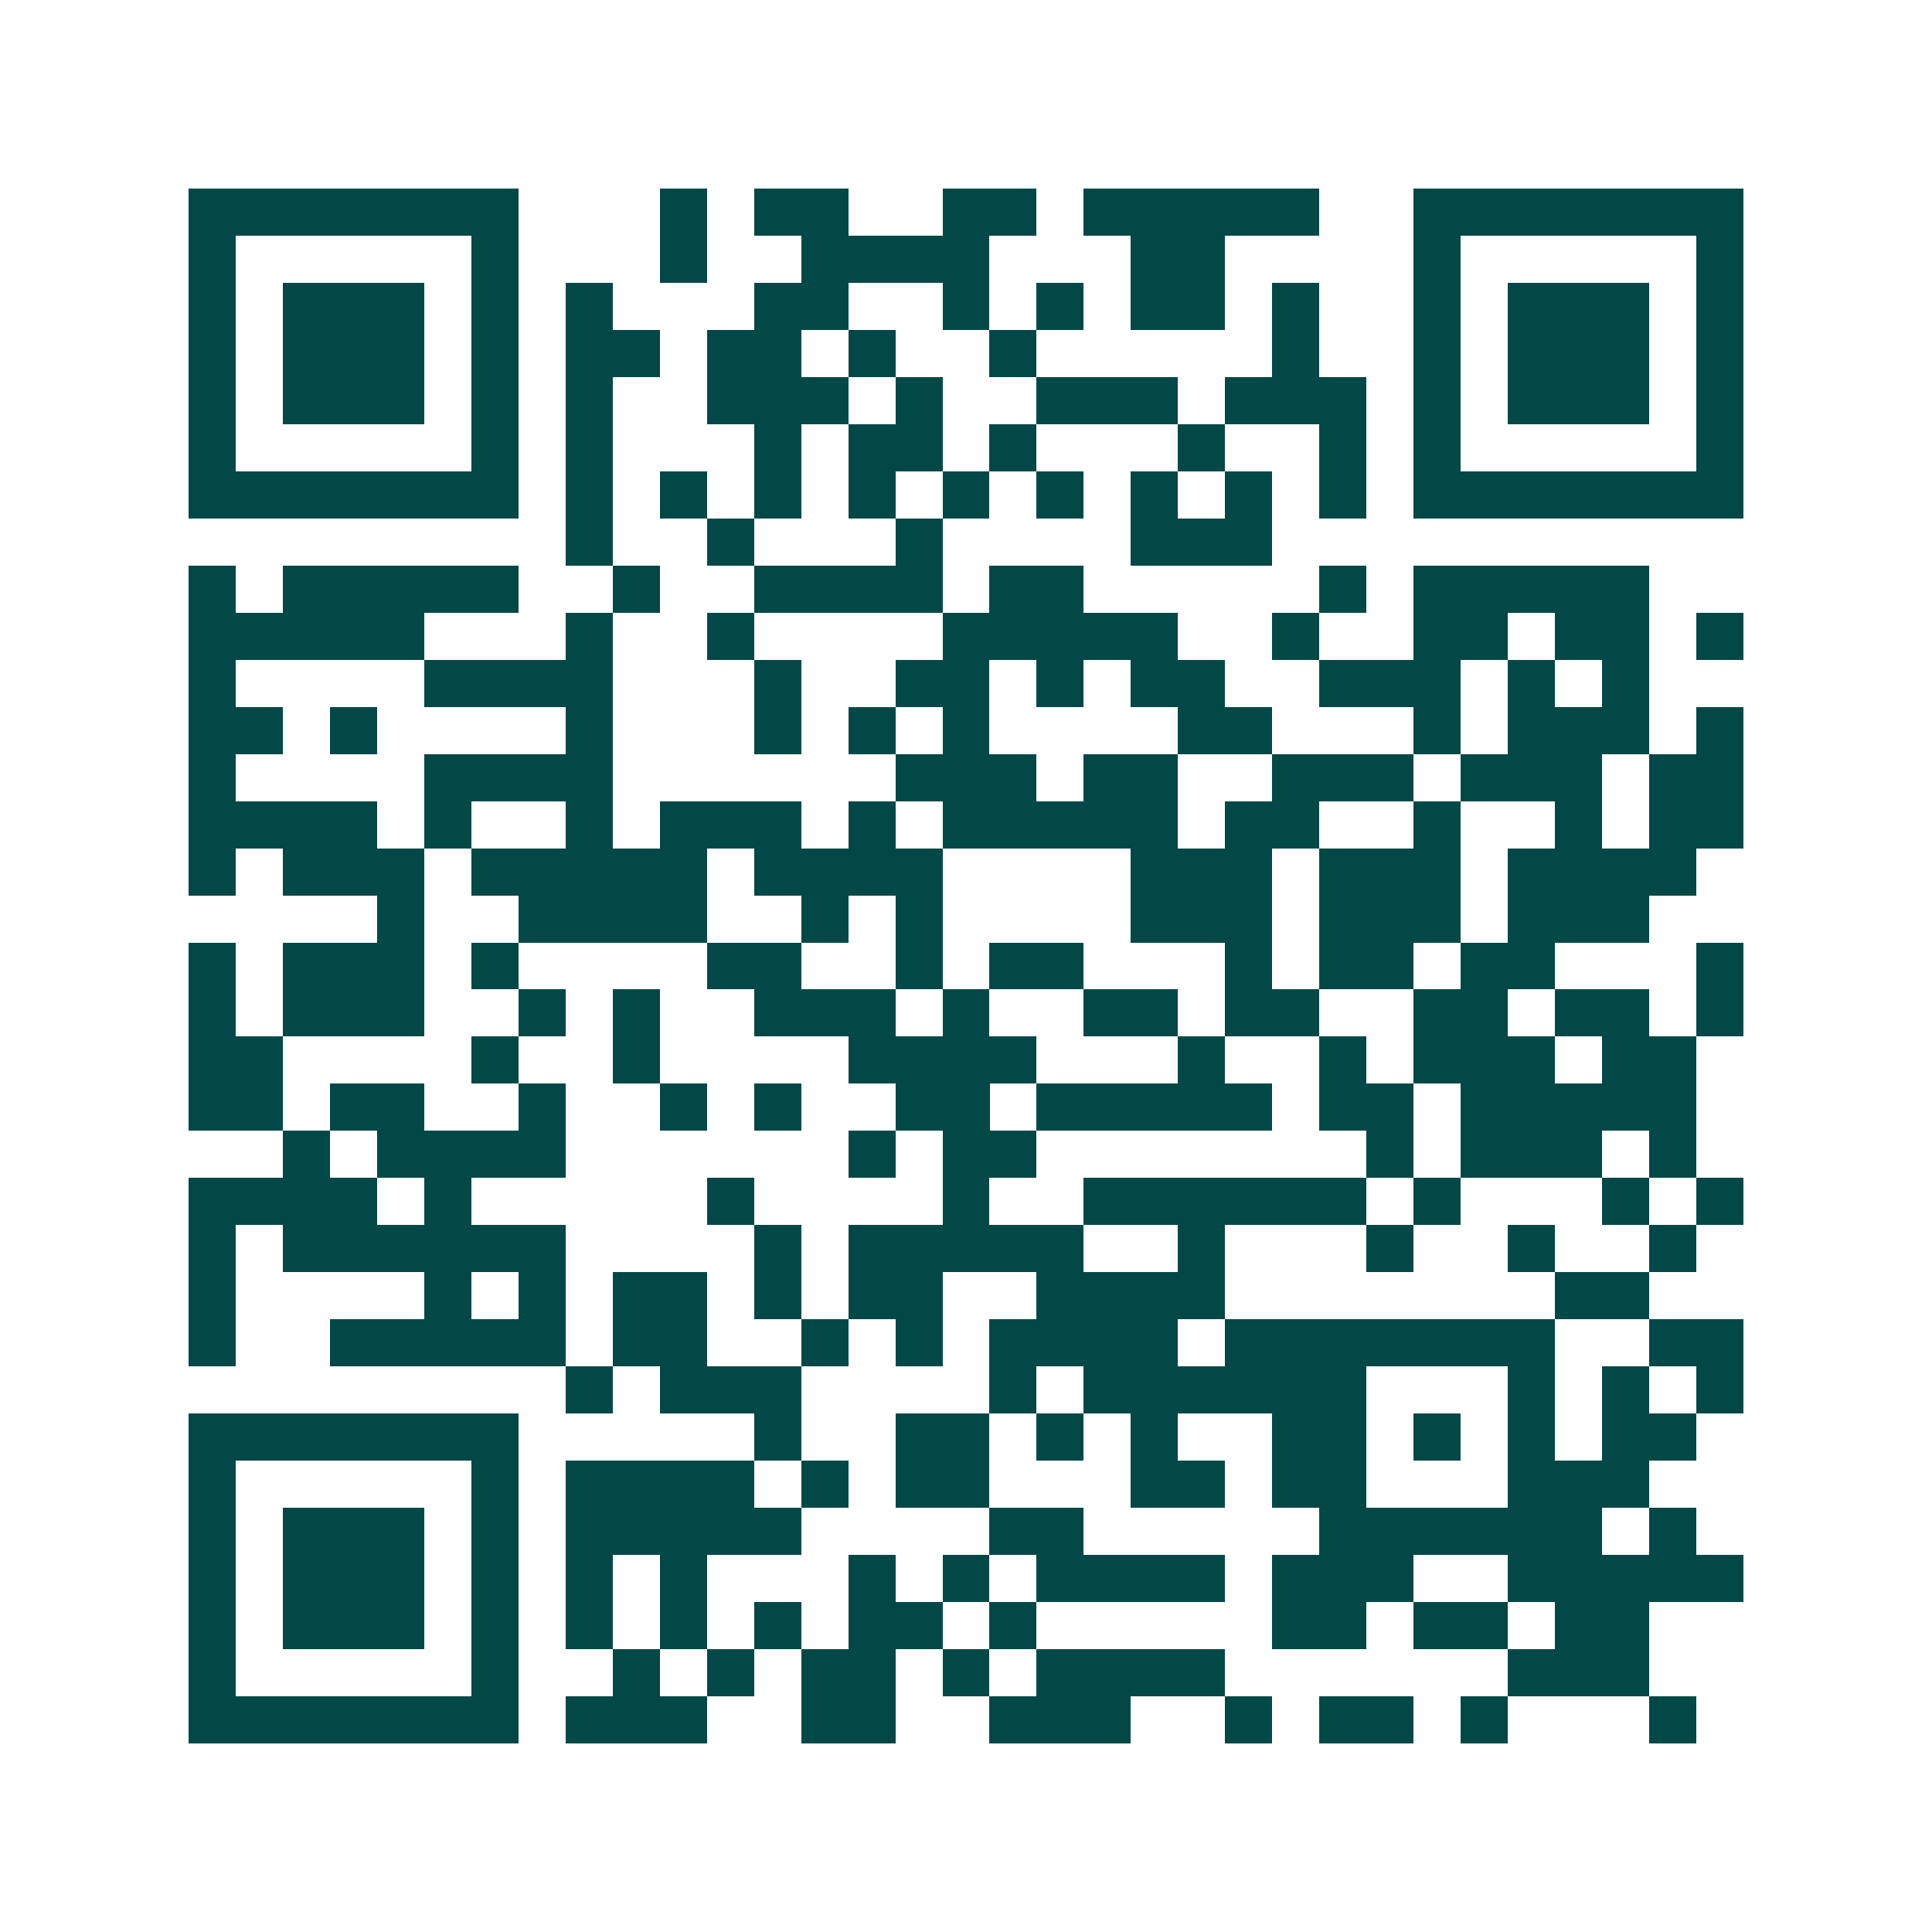 <svg xmlns="http://www.w3.org/2000/svg" width="200" height="200" viewBox="0 0 41 41" shape-rendering="crispEdges"><path fill="#ffffff" d="M0 0h41v41H0z"/><path stroke="#014847" d="M4 4.5h7m3 0h1m1 0h2m2 0h2m1 0h5m2 0h7M4 5.5h1m5 0h1m3 0h1m2 0h4m3 0h2m4 0h1m5 0h1M4 6.5h1m1 0h3m1 0h1m1 0h1m3 0h2m2 0h1m1 0h1m1 0h2m1 0h1m2 0h1m1 0h3m1 0h1M4 7.5h1m1 0h3m1 0h1m1 0h2m1 0h2m1 0h1m2 0h1m5 0h1m2 0h1m1 0h3m1 0h1M4 8.5h1m1 0h3m1 0h1m1 0h1m2 0h3m1 0h1m2 0h3m1 0h3m1 0h1m1 0h3m1 0h1M4 9.5h1m5 0h1m1 0h1m3 0h1m1 0h2m1 0h1m3 0h1m2 0h1m1 0h1m5 0h1M4 10.5h7m1 0h1m1 0h1m1 0h1m1 0h1m1 0h1m1 0h1m1 0h1m1 0h1m1 0h1m1 0h7M12 11.5h1m2 0h1m3 0h1m4 0h3M4 12.5h1m1 0h5m2 0h1m2 0h4m1 0h2m5 0h1m1 0h5M4 13.5h5m3 0h1m2 0h1m4 0h5m2 0h1m2 0h2m1 0h2m1 0h1M4 14.5h1m4 0h4m3 0h1m2 0h2m1 0h1m1 0h2m2 0h3m1 0h1m1 0h1M4 15.5h2m1 0h1m4 0h1m3 0h1m1 0h1m1 0h1m4 0h2m3 0h1m1 0h3m1 0h1M4 16.5h1m4 0h4m6 0h3m1 0h2m2 0h3m1 0h3m1 0h2M4 17.5h4m1 0h1m2 0h1m1 0h3m1 0h1m1 0h5m1 0h2m2 0h1m2 0h1m1 0h2M4 18.5h1m1 0h3m1 0h5m1 0h4m4 0h3m1 0h3m1 0h4M8 19.5h1m2 0h4m2 0h1m1 0h1m4 0h3m1 0h3m1 0h3M4 20.5h1m1 0h3m1 0h1m4 0h2m2 0h1m1 0h2m3 0h1m1 0h2m1 0h2m3 0h1M4 21.5h1m1 0h3m2 0h1m1 0h1m2 0h3m1 0h1m2 0h2m1 0h2m2 0h2m1 0h2m1 0h1M4 22.5h2m4 0h1m2 0h1m4 0h4m3 0h1m2 0h1m1 0h3m1 0h2M4 23.5h2m1 0h2m2 0h1m2 0h1m1 0h1m2 0h2m1 0h5m1 0h2m1 0h5M6 24.5h1m1 0h4m6 0h1m1 0h2m7 0h1m1 0h3m1 0h1M4 25.5h4m1 0h1m5 0h1m4 0h1m2 0h6m1 0h1m3 0h1m1 0h1M4 26.5h1m1 0h6m4 0h1m1 0h5m2 0h1m3 0h1m2 0h1m2 0h1M4 27.5h1m4 0h1m1 0h1m1 0h2m1 0h1m1 0h2m2 0h4m7 0h2M4 28.5h1m2 0h5m1 0h2m2 0h1m1 0h1m1 0h4m1 0h7m2 0h2M12 29.5h1m1 0h3m4 0h1m1 0h6m3 0h1m1 0h1m1 0h1M4 30.5h7m5 0h1m2 0h2m1 0h1m1 0h1m2 0h2m1 0h1m1 0h1m1 0h2M4 31.5h1m5 0h1m1 0h4m1 0h1m1 0h2m3 0h2m1 0h2m3 0h3M4 32.5h1m1 0h3m1 0h1m1 0h5m4 0h2m5 0h6m1 0h1M4 33.5h1m1 0h3m1 0h1m1 0h1m1 0h1m3 0h1m1 0h1m1 0h4m1 0h3m2 0h5M4 34.5h1m1 0h3m1 0h1m1 0h1m1 0h1m1 0h1m1 0h2m1 0h1m5 0h2m1 0h2m1 0h2M4 35.5h1m5 0h1m2 0h1m1 0h1m1 0h2m1 0h1m1 0h4m6 0h3M4 36.5h7m1 0h3m2 0h2m2 0h3m2 0h1m1 0h2m1 0h1m3 0h1"/></svg>

